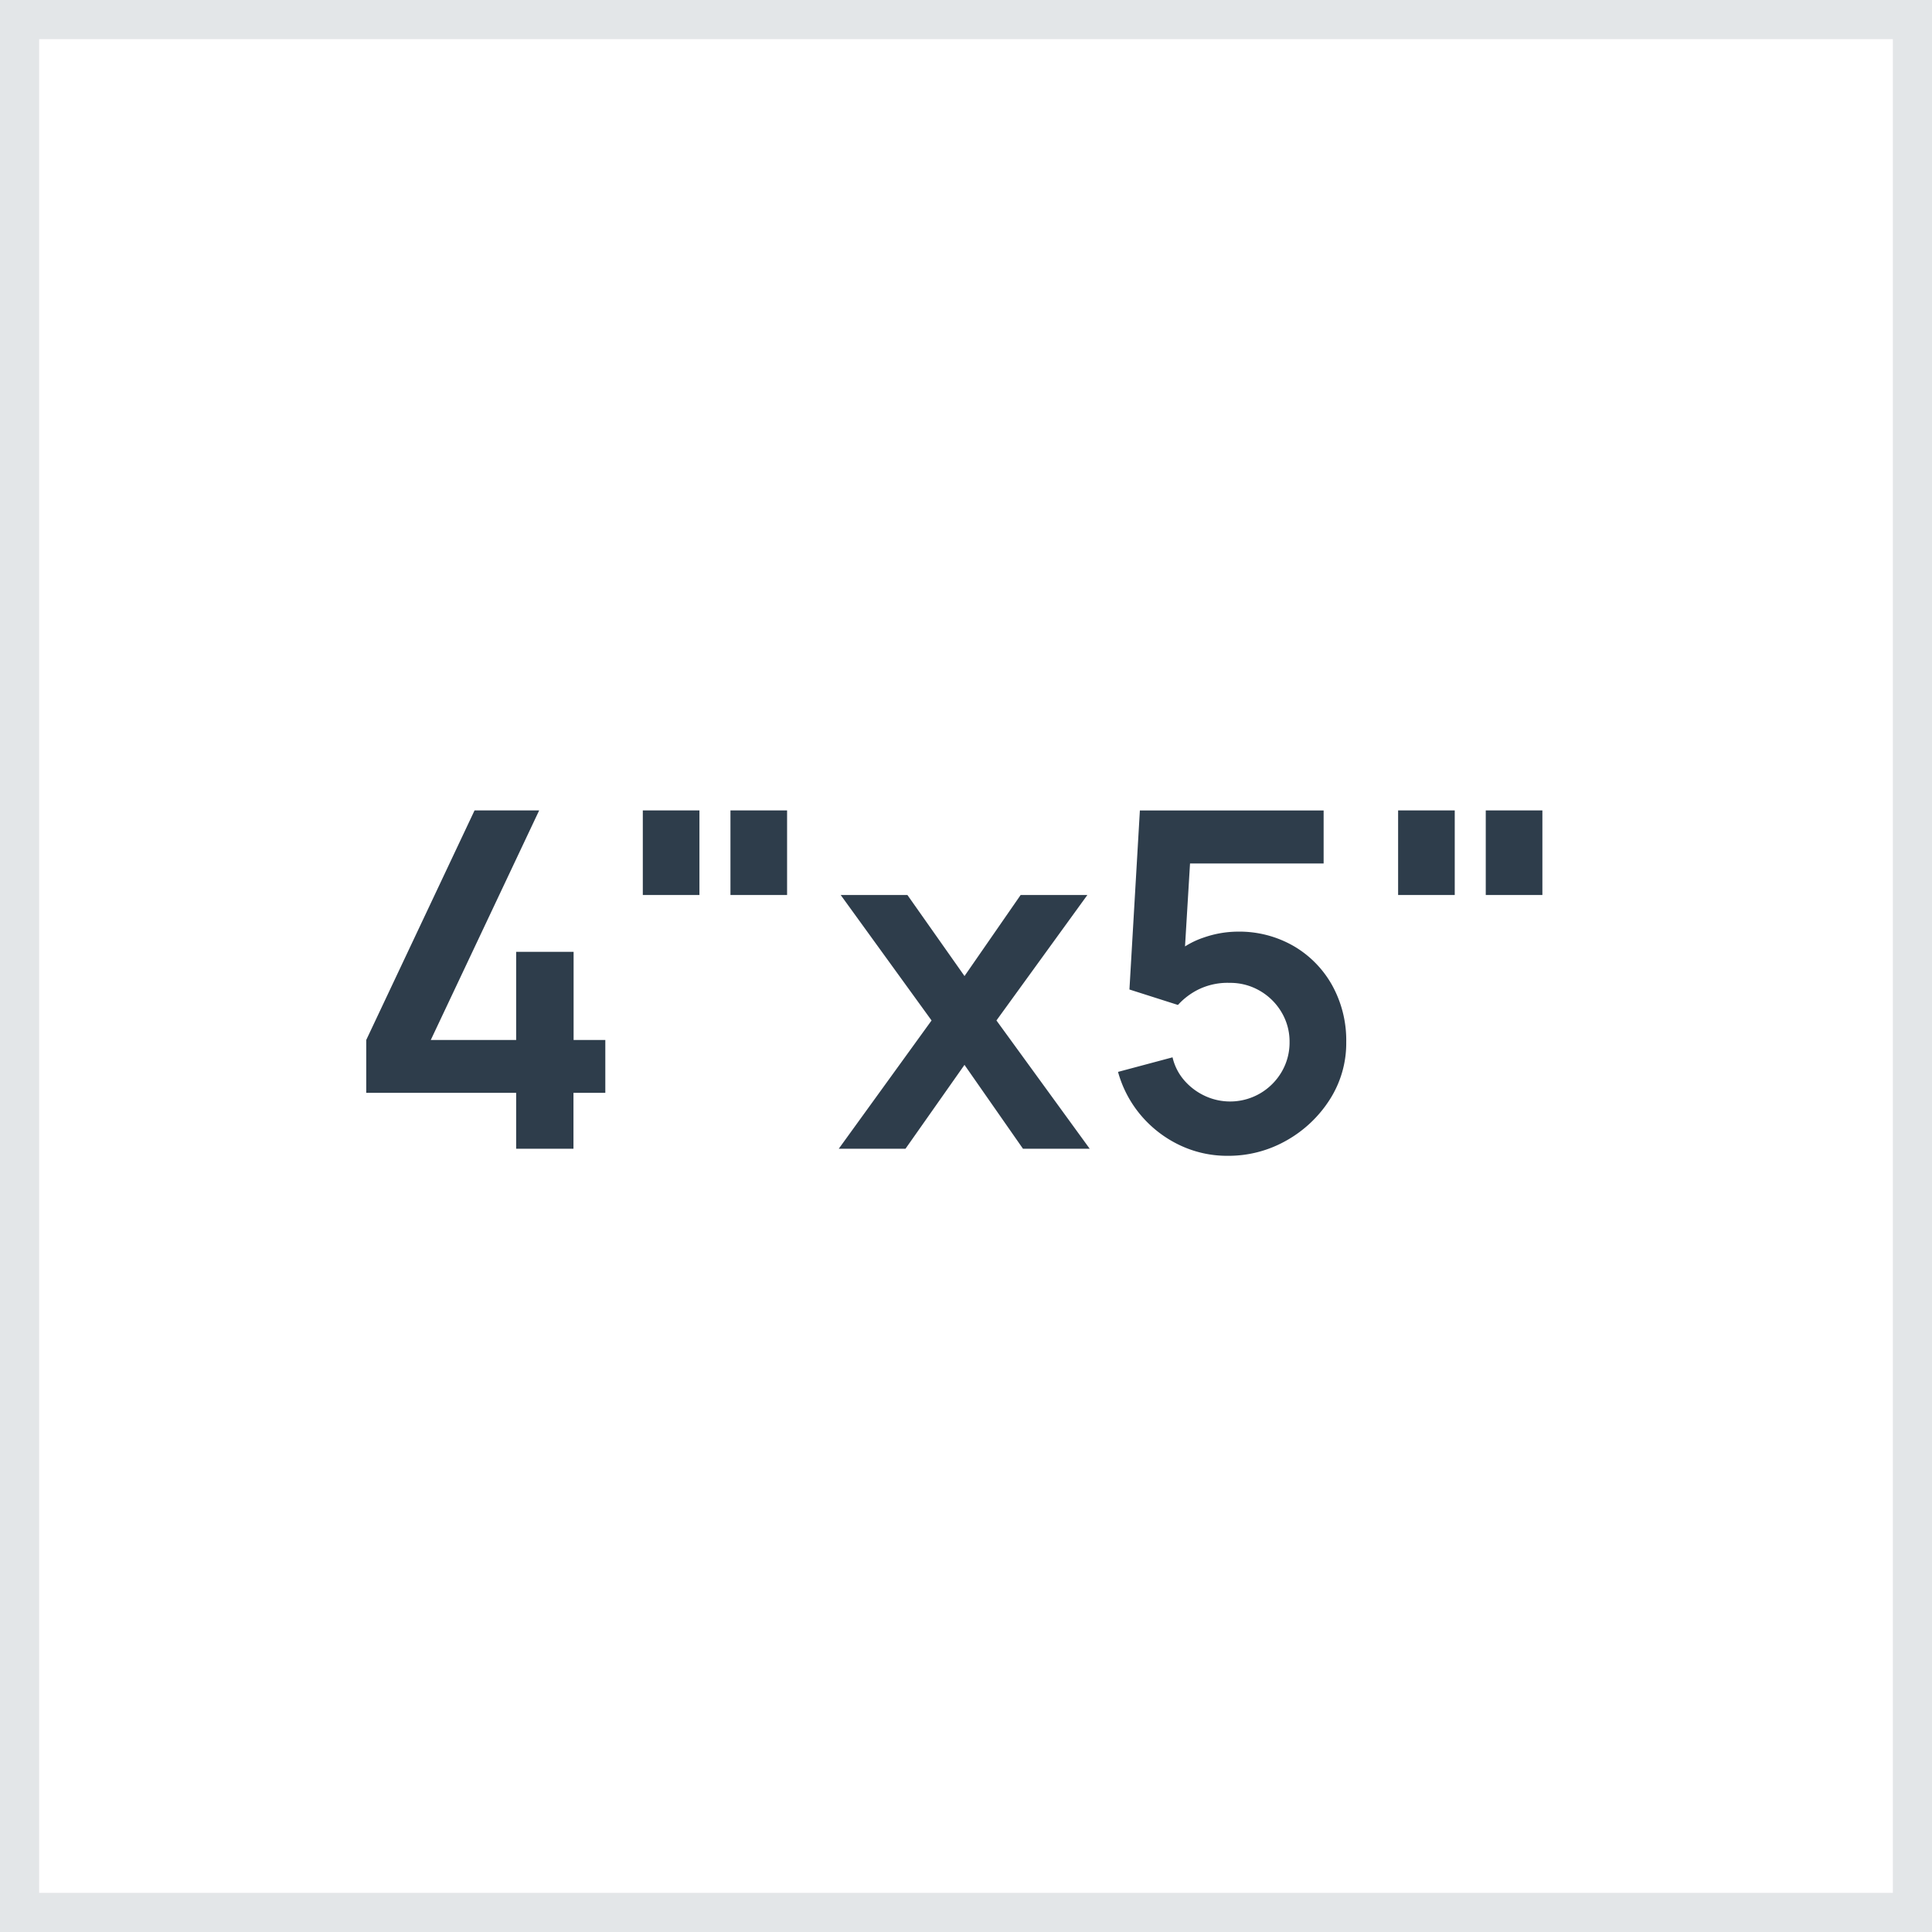 <svg xmlns="http://www.w3.org/2000/svg" xmlns:xlink="http://www.w3.org/1999/xlink" width="74" height="74" viewBox="0 0 74 74">
  <defs>
    <clipPath id="clip-inactive_4x5">
      <rect width="74" height="74"/>
    </clipPath>
  </defs>
  <g id="inactive_4x5" clip-path="url(#clip-inactive_4x5)">
    <g id="Rectangle_15543" data-name="Rectangle 15543" fill="none" stroke="#b0b7be" stroke-width="1.5" opacity="0.35">
      <rect width="74" height="74" stroke="none"/>
      <rect x="0.75" y="0.75" width="72.5" height="72.5" fill="none"/>
    </g>
    <path id="Path_24857" data-name="Path 24857" d="M19.77,19V16.858H14.028V14.833L18.177,6.04h2.475L16.5,14.833H19.77V11.458h2.2v3.375h1.215v2.025H21.965V19Zm4.851-9.72V6.04H26.79V9.28Zm3.357,0V6.04h2.169V9.28ZM32.126,19l3.555-4.914L32.2,9.28h2.556l2.187,3.105L39.093,9.28h2.556l-3.483,4.806L41.739,19H39.183l-2.241-3.213L34.682,19Zm14.9.27a4.216,4.216,0,0,1-1.845-.41,4.443,4.443,0,0,1-1.472-1.13,4.367,4.367,0,0,1-.886-1.674l2.088-.558a2.049,2.049,0,0,0,.464.9,2.367,2.367,0,0,0,.792.585,2.285,2.285,0,0,0,2.092-.1,2.294,2.294,0,0,0,.828-.823,2.212,2.212,0,0,0,.306-1.148,2.188,2.188,0,0,0-.311-1.147,2.294,2.294,0,0,0-.833-.819,2.245,2.245,0,0,0-1.143-.3,2.544,2.544,0,0,0-1.237.27,2.668,2.668,0,0,0-.751.576L43.26,12.9l.4-6.858h7.038V8.074H44.817l.81-.765-.288,4.77-.4-.486a3.272,3.272,0,0,1,1.17-.684,4.013,4.013,0,0,1,1.287-.225,4.169,4.169,0,0,1,2.156.553,3.979,3.979,0,0,1,1.476,1.508,4.354,4.354,0,0,1,.536,2.169,4,4,0,0,1-.63,2.2,4.684,4.684,0,0,1-1.66,1.57A4.488,4.488,0,0,1,47.022,19.27Zm6.525-9.99V6.04h2.169V9.28Zm3.357,0V6.04h2.169V9.28Z" transform="translate(0 25)" fill="#2e3d4b"/>
  </g>
</svg>
